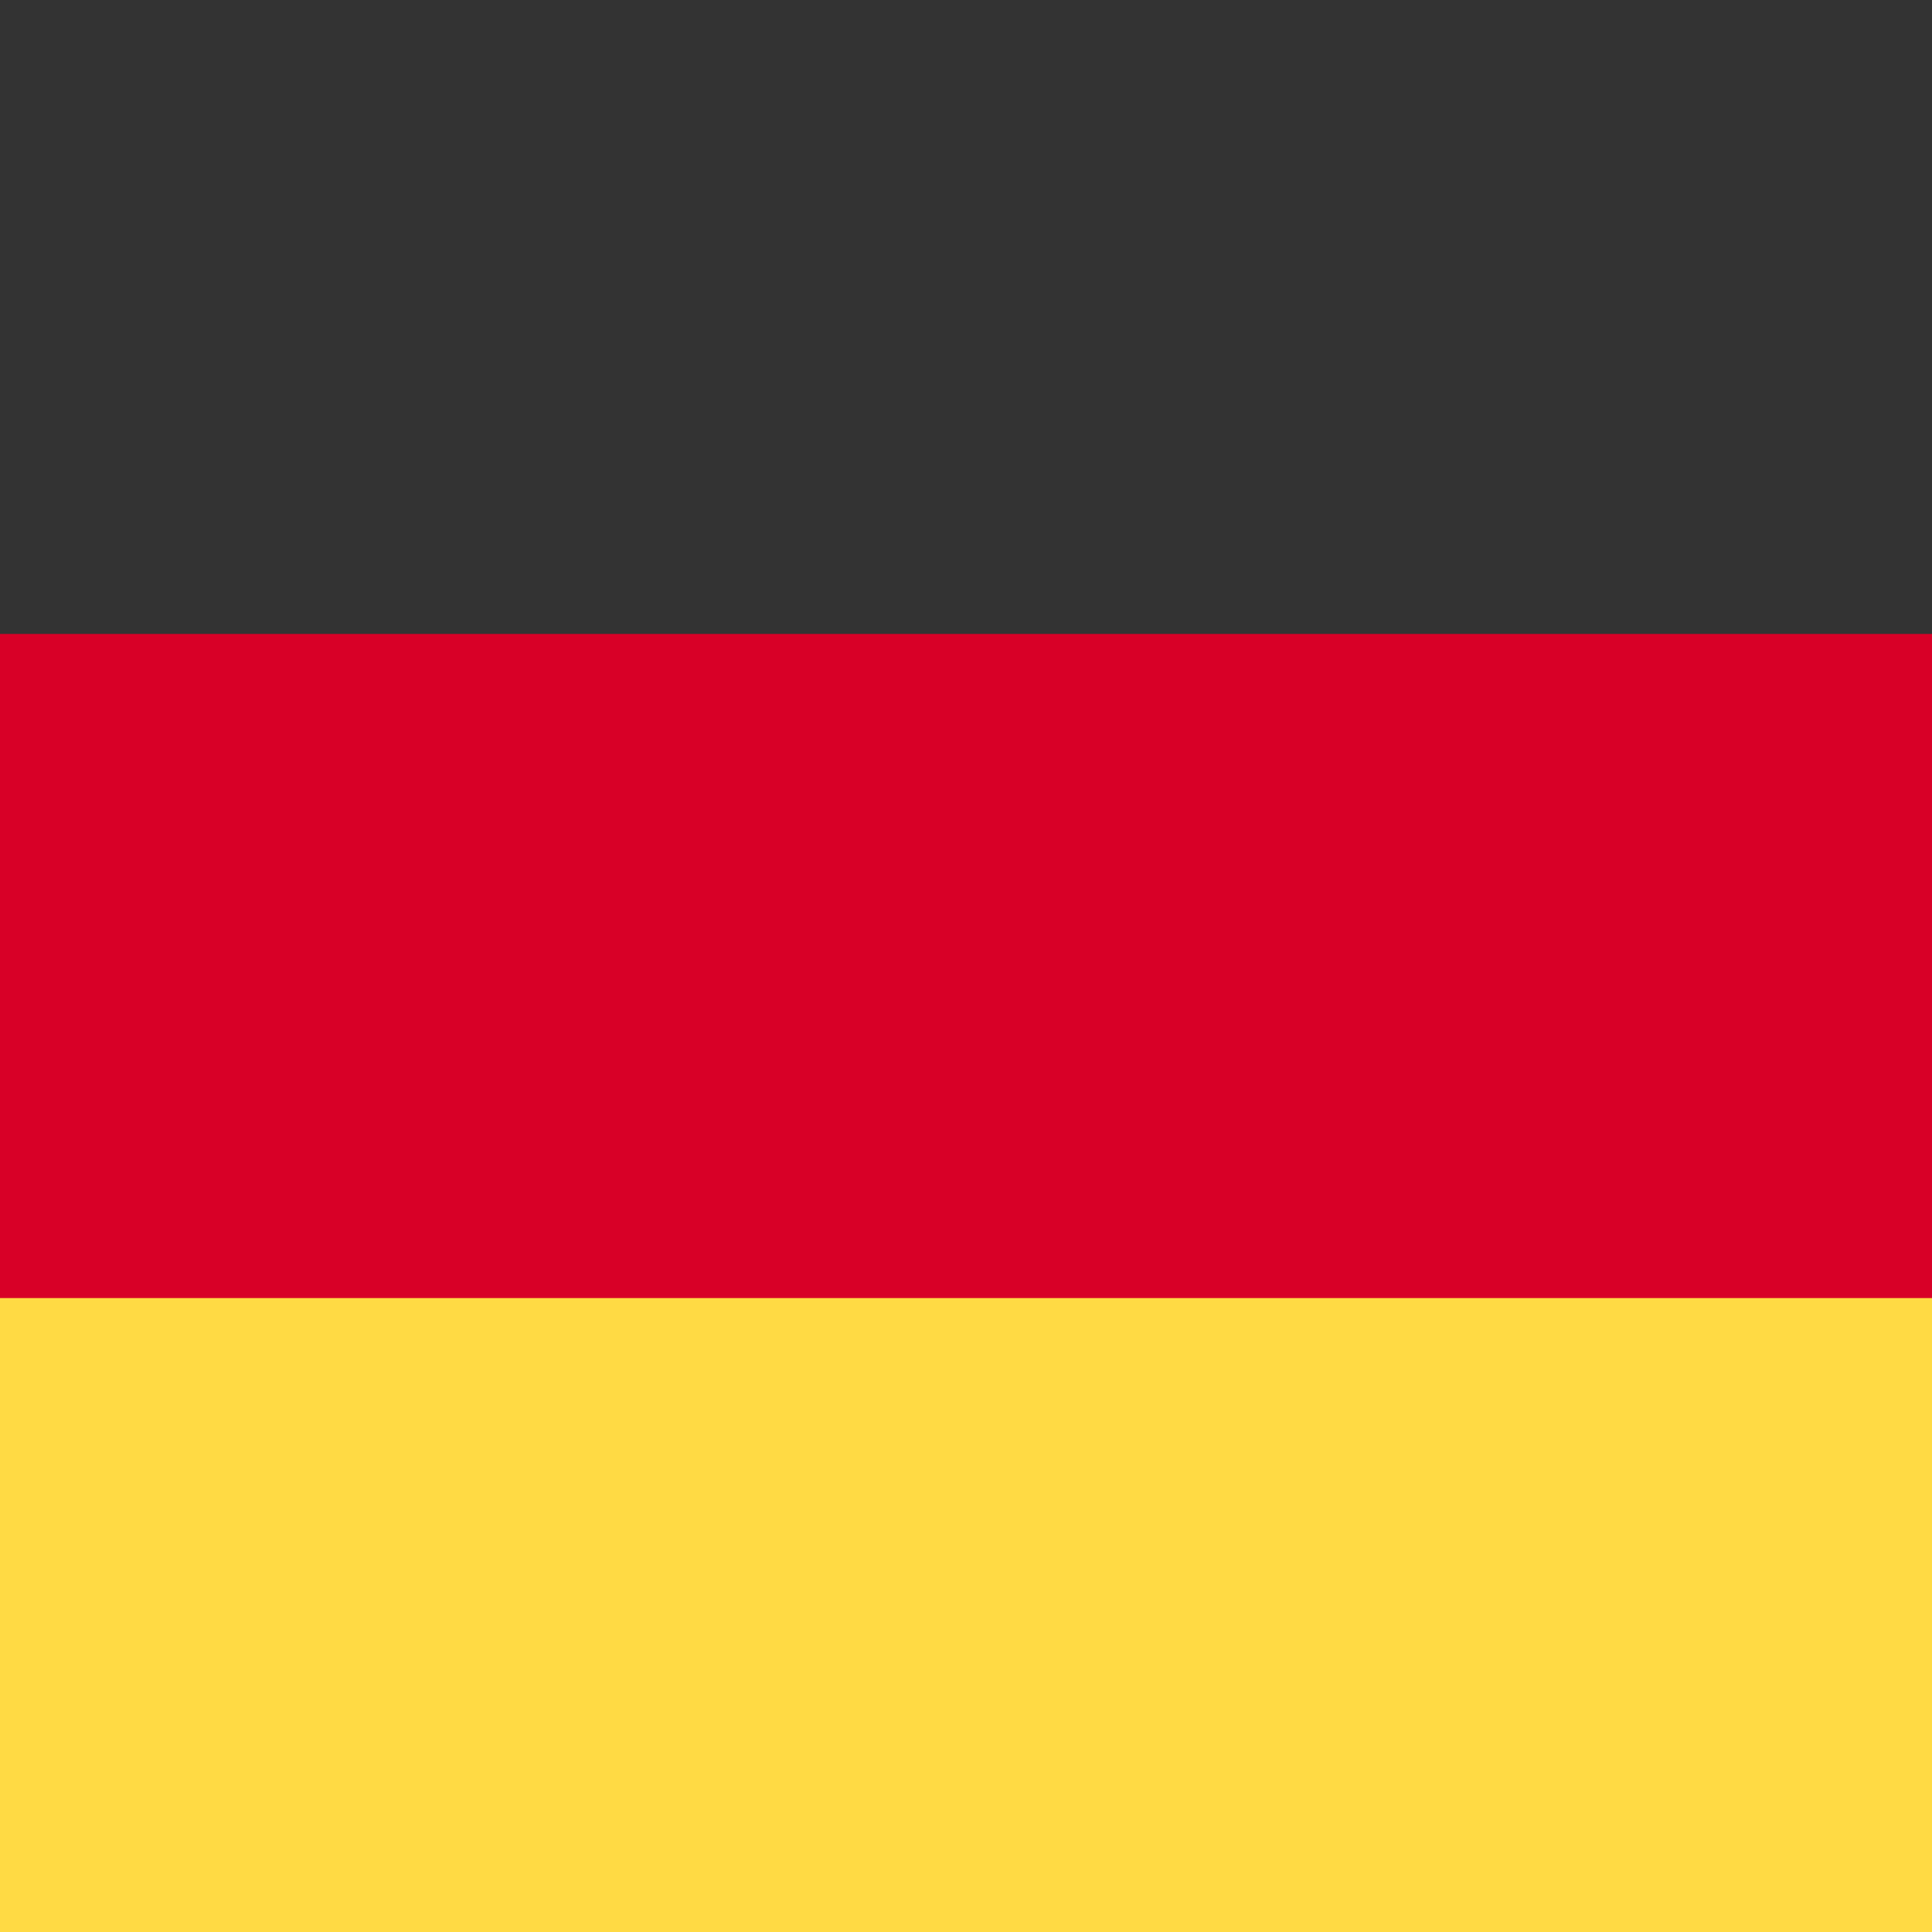 <svg xmlns="http://www.w3.org/2000/svg" width="512" height="512" fill="none"><path fill="#D80027" d="M0 136h512v240H0z"/><path fill="#FFDA44" d="M0 344h512v168H0z"/><path fill="#333" d="M0 0h512v168H0z"/></svg>